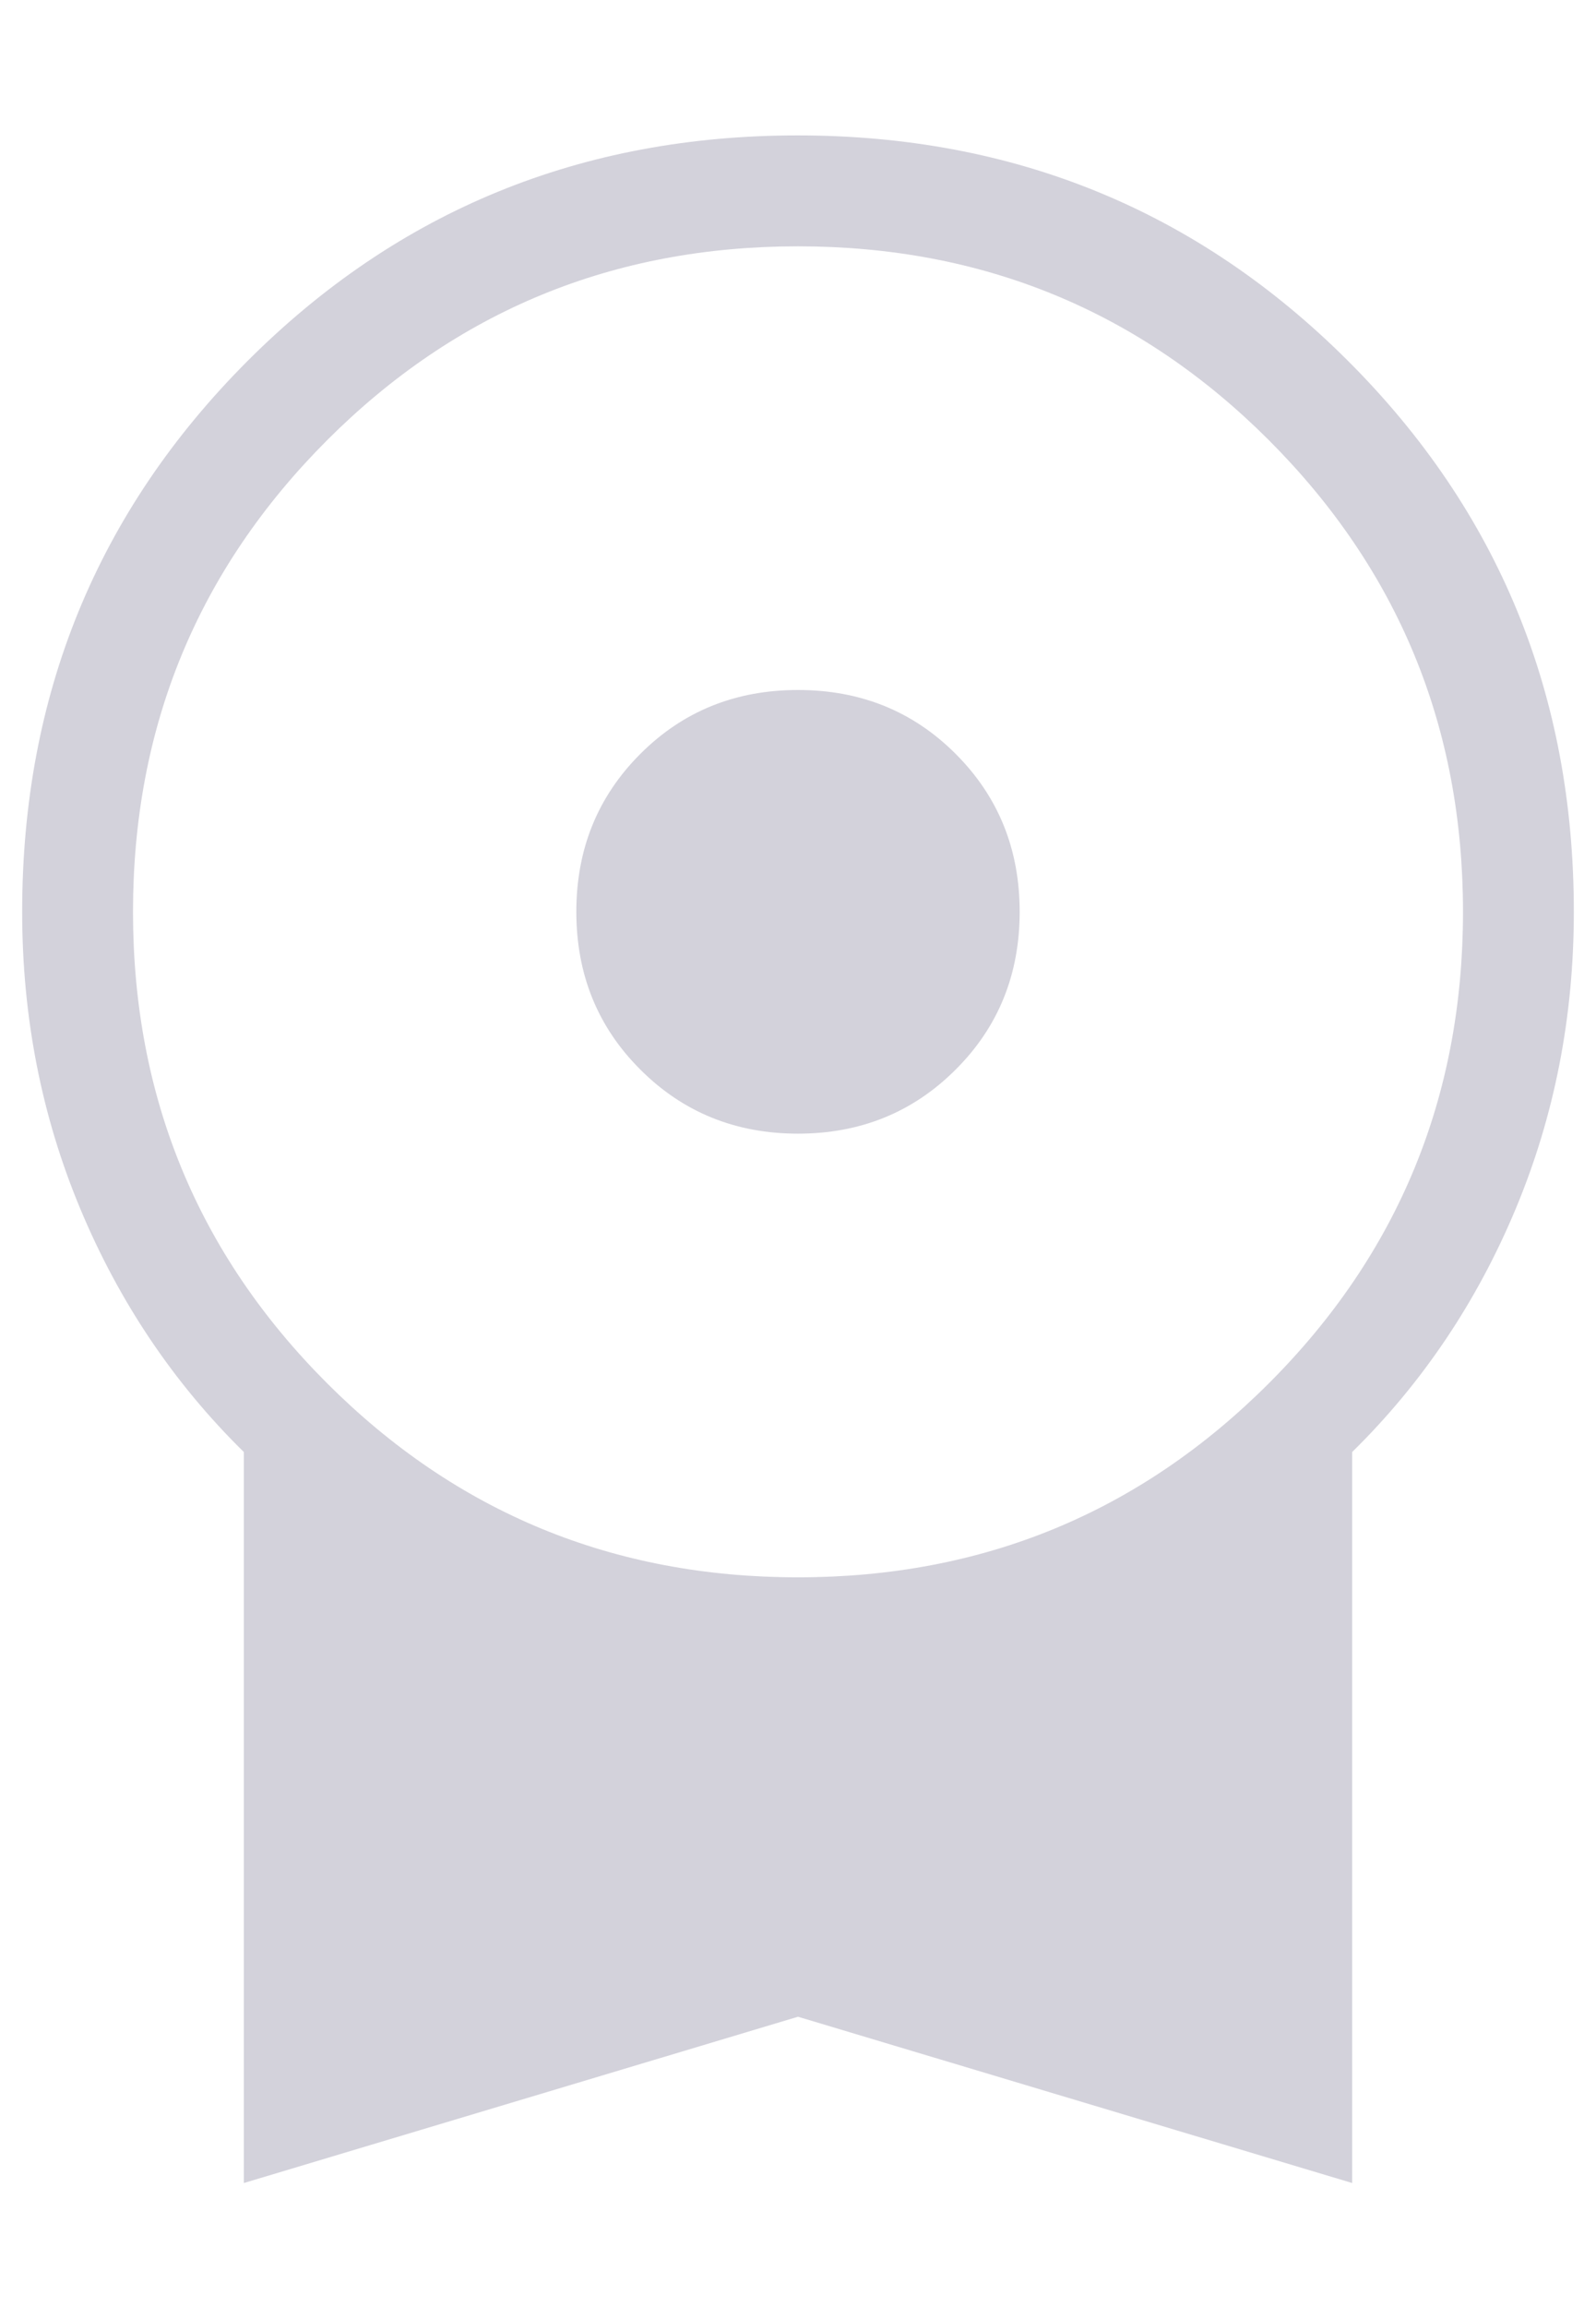 <svg width="9" height="13" viewBox="0 0 9 13" fill="none" xmlns="http://www.w3.org/2000/svg">
<path d="M4.5 6.388C4.147 6.388 3.851 6.267 3.611 6.027C3.37 5.787 3.25 5.49 3.25 5.138C3.25 4.785 3.37 4.489 3.611 4.248C3.851 4.008 4.147 3.888 4.5 3.888C4.853 3.888 5.149 4.008 5.389 4.248C5.63 4.489 5.75 4.785 5.75 5.138C5.75 5.49 5.63 5.787 5.389 6.027C5.149 6.267 4.853 6.388 4.5 6.388ZM1.375 12.301V8.182C0.979 7.793 0.672 7.336 0.453 6.812C0.234 6.288 0.125 5.73 0.125 5.138C0.125 3.916 0.549 2.882 1.396 2.034C2.243 1.187 3.277 0.763 4.498 0.763C5.719 0.763 6.754 1.187 7.602 2.034C8.451 2.882 8.875 3.916 8.875 5.138C8.875 5.73 8.766 6.288 8.547 6.812C8.328 7.336 8.021 7.793 7.625 8.182V12.301L4.5 11.364L1.375 12.301ZM4.5 8.888C5.542 8.888 6.427 8.523 7.156 7.794C7.885 7.065 8.25 6.179 8.25 5.138C8.25 4.096 7.885 3.211 7.156 2.481C6.427 1.752 5.542 1.388 4.5 1.388C3.458 1.388 2.573 1.752 1.844 2.481C1.115 3.211 0.75 4.096 0.75 5.138C0.75 6.179 1.115 7.065 1.844 7.794C2.573 8.523 3.458 8.888 4.5 8.888Z" fill="#D3D2DB"/>
</svg>

